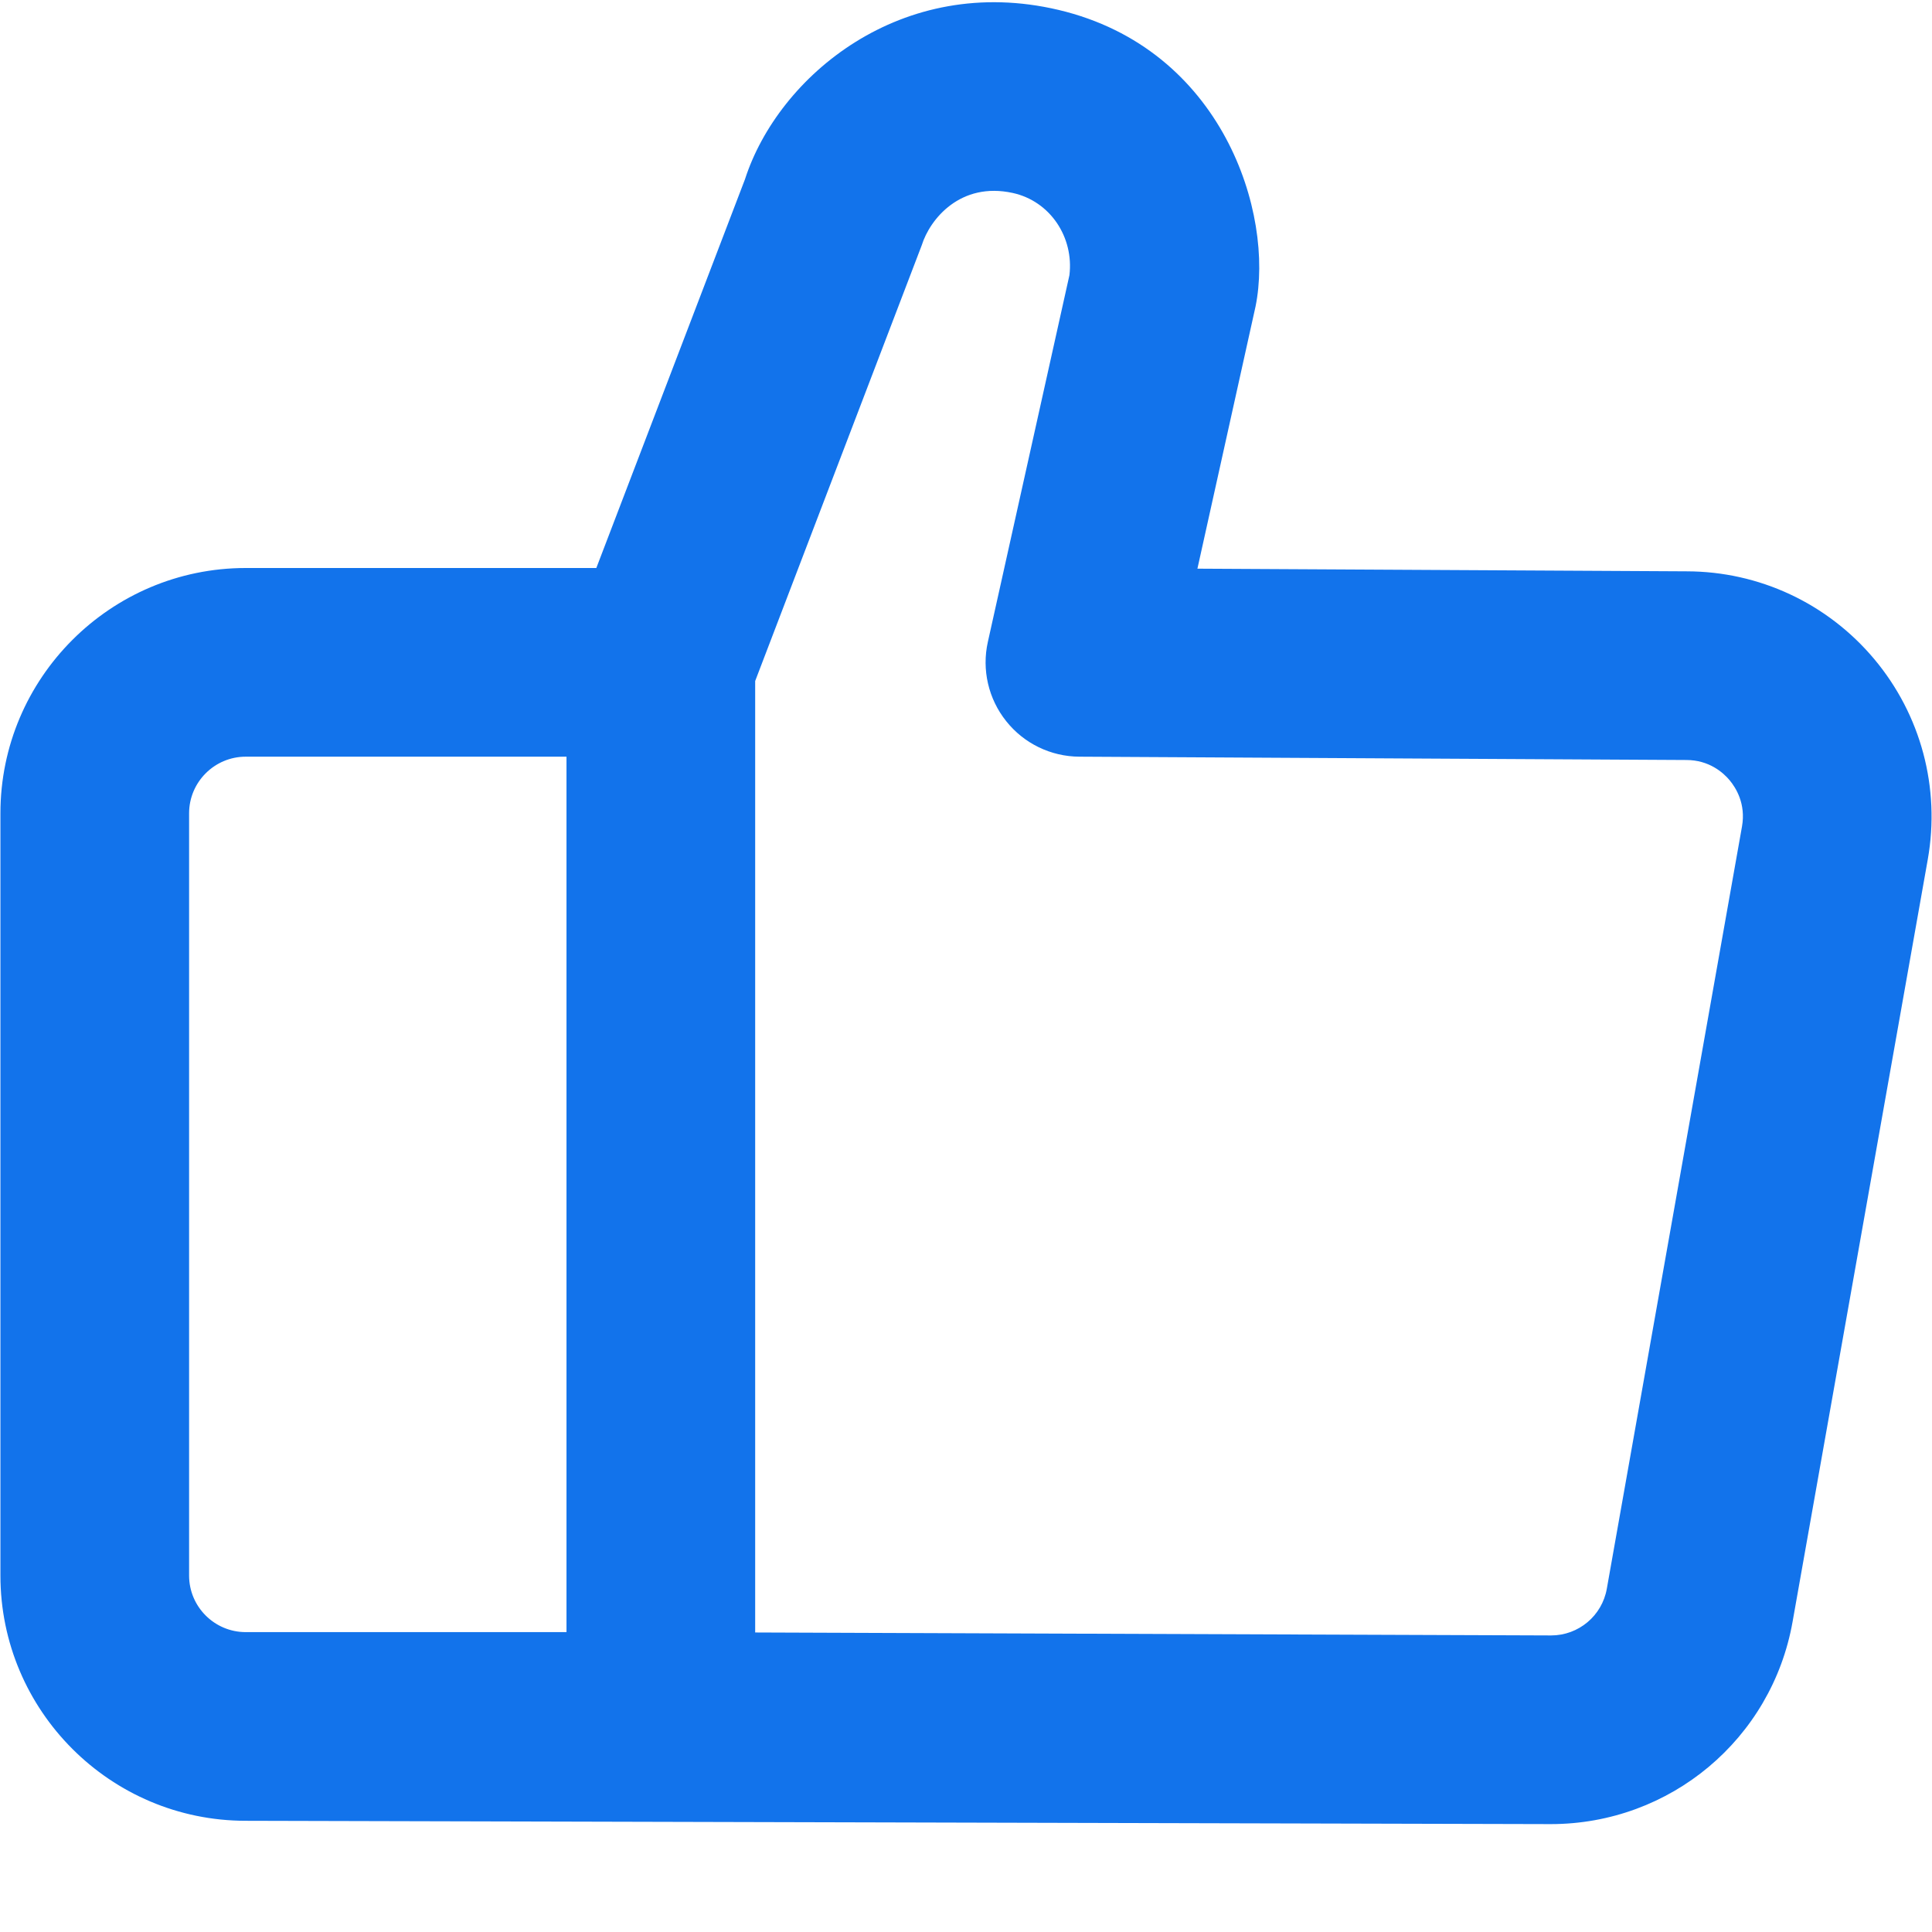<svg viewBox="0 0 32 32" fill="none" xmlns="http://www.w3.org/2000/svg">
<path fill-rule="evenodd" clip-rule="evenodd" d="M31.043 10.916C30.27 9.994 29.137 9.464 27.935 9.463L19.833 9.419C19.833 9.419 20.789 5.108 20.796 5.075C21.109 3.533 20.25 0.807 17.532 0.164C14.935 -0.449 12.89 1.26 12.339 2.97L9.877 9.408H4.07C1.83 9.408 0.007 11.231 0.007 13.471V26.096C0.007 28.336 1.83 30.158 4.07 30.158L25.685 30.213C27.664 30.213 29.347 28.803 29.691 26.86L31.93 14.235C32.14 13.049 31.817 11.839 31.043 10.916ZM4.07 12.533H9.383V27.033H4.07C3.553 27.033 3.132 26.613 3.132 26.096V13.471C3.132 12.954 3.553 12.533 4.07 12.533ZM28.853 13.689L26.614 26.314C26.535 26.762 26.146 27.088 25.691 27.088L12.508 27.039V11.28L15.267 4.062C15.403 3.627 15.909 3.007 16.774 3.196C17.396 3.332 17.789 3.931 17.713 4.558L16.362 10.632C16.259 11.093 16.371 11.576 16.666 11.945C16.96 12.315 17.406 12.531 17.879 12.533L27.921 12.588C27.924 12.588 27.927 12.588 27.93 12.588C28.31 12.588 28.543 12.798 28.648 12.923C28.753 13.049 28.919 13.315 28.853 13.689Z" fill="#1273EB"/>
</svg>
